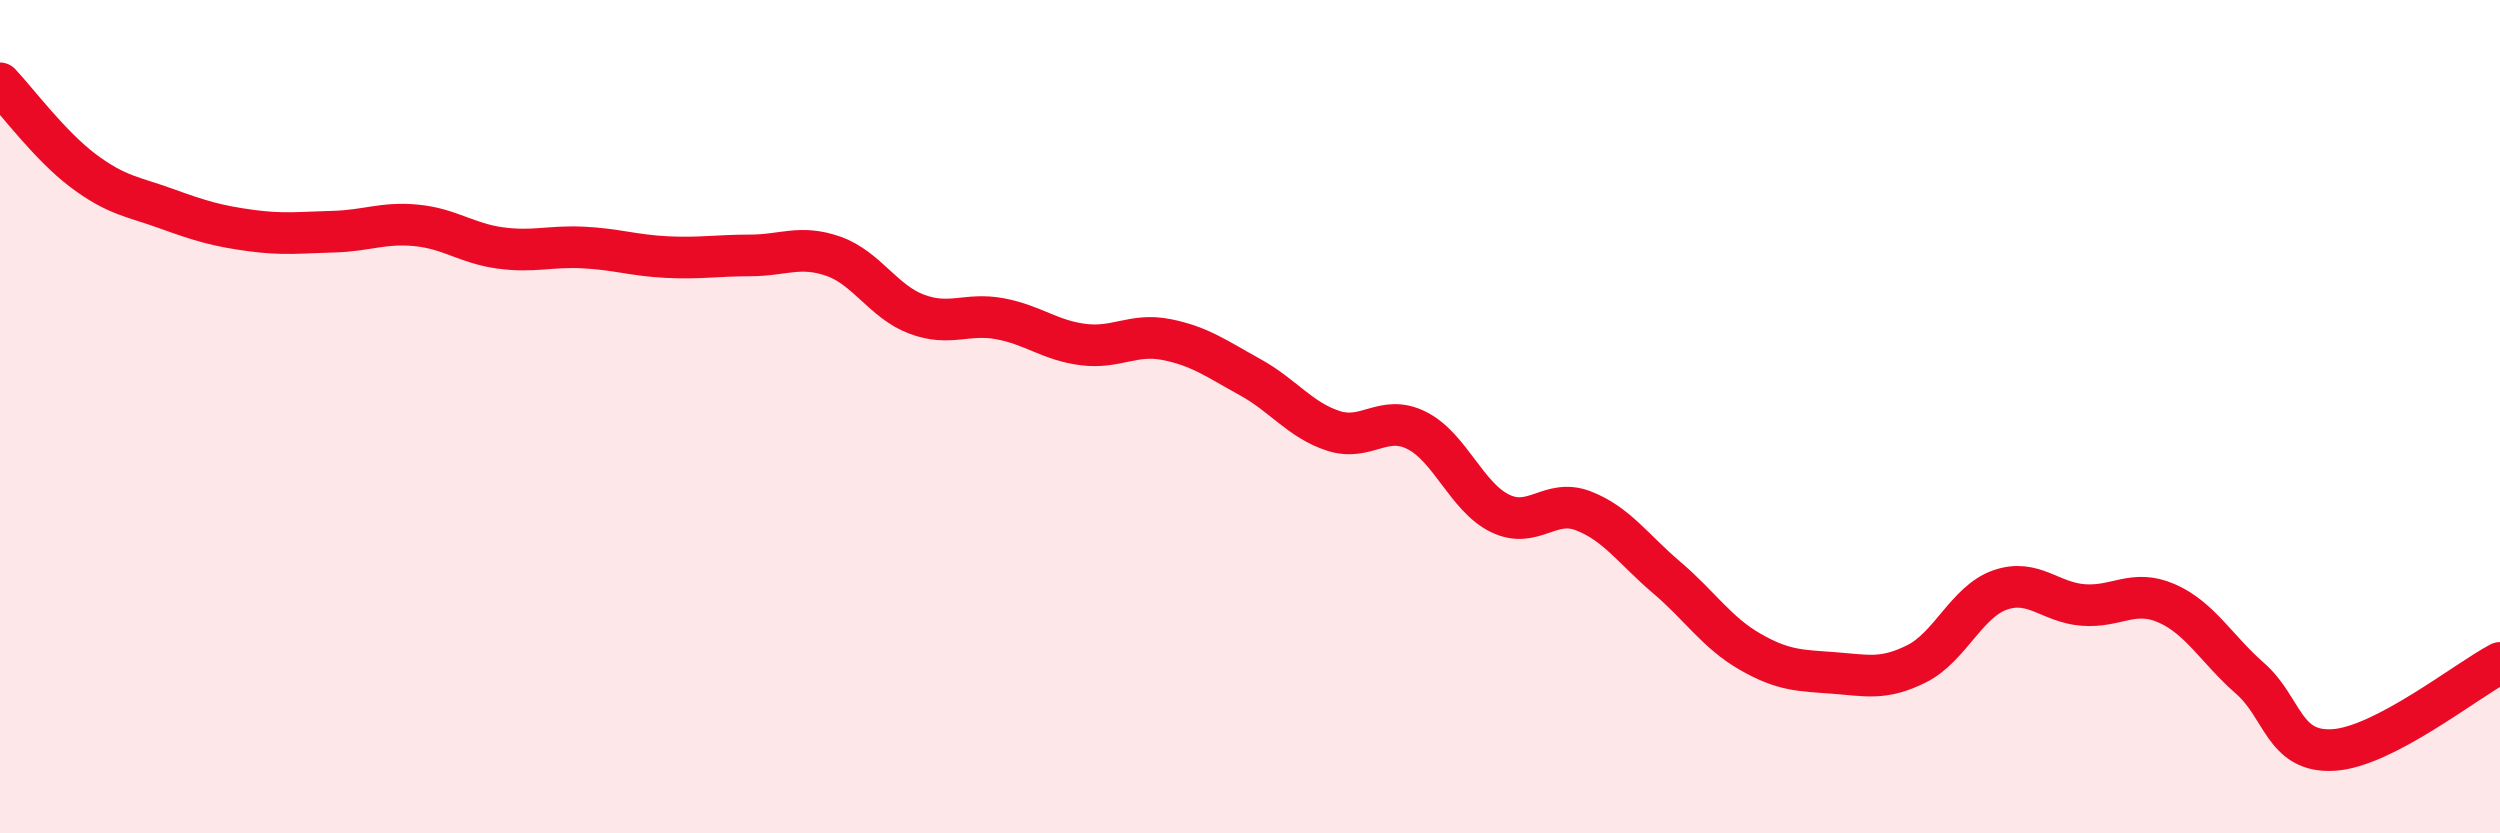 
    <svg width="60" height="20" viewBox="0 0 60 20" xmlns="http://www.w3.org/2000/svg">
      <path
        d="M 0,2 C 0.4,2.42 1.2,3.5 2,4.1 C 2.8,4.7 3.2,4.72 4,5.01 C 4.8,5.3 5.2,5.42 6,5.53 C 6.8,5.64 7.2,5.58 8,5.56 C 8.8,5.54 9.2,5.33 10,5.41 C 10.8,5.49 11.2,5.84 12,5.95 C 12.8,6.06 13.2,5.9 14,5.94 C 14.8,5.98 15.2,6.13 16,6.17 C 16.8,6.21 17.2,6.13 18,6.13 C 18.8,6.13 19.2,5.87 20,6.15 C 20.8,6.43 21.2,7.24 22,7.54 C 22.8,7.84 23.2,7.5 24,7.65 C 24.8,7.8 25.2,8.17 26,8.27 C 26.8,8.37 27.2,7.99 28,8.15 C 28.8,8.31 29.2,8.61 30,9.05 C 30.8,9.49 31.2,10.08 32,10.34 C 32.8,10.6 33.2,9.93 34,10.33 C 34.8,10.73 35.2,11.93 36,12.32 C 36.8,12.71 37.2,11.95 38,12.26 C 38.8,12.57 39.2,13.18 40,13.86 C 40.8,14.54 41.2,15.18 42,15.64 C 42.8,16.1 43.2,16.09 44,16.15 C 44.8,16.21 45.2,16.33 46,15.93 C 46.8,15.53 47.2,14.44 48,14.16 C 48.8,13.88 49.2,14.46 50,14.52 C 50.8,14.58 51.2,14.13 52,14.48 C 52.8,14.83 53.2,15.58 54,16.28 C 54.8,16.98 54.8,18.07 56,18 C 57.2,17.93 59.2,16.33 60,15.91L60 20L0 20Z"
        fill="#EB0A25"
        opacity="0.1"
        stroke-linecap="round"
        stroke-linejoin="round"
      />
      <path
        d="M 0,2 C 0.4,2.42 1.2,3.5 2,4.1 C 2.8,4.7 3.2,4.72 4,5.01 C 4.8,5.3 5.2,5.42 6,5.53 C 6.8,5.64 7.2,5.58 8,5.56 C 8.8,5.54 9.2,5.33 10,5.41 C 10.8,5.49 11.2,5.84 12,5.95 C 12.8,6.06 13.2,5.9 14,5.94 C 14.8,5.98 15.2,6.13 16,6.17 C 16.8,6.21 17.2,6.13 18,6.13 C 18.8,6.13 19.2,5.87 20,6.15 C 20.8,6.43 21.2,7.24 22,7.54 C 22.8,7.84 23.2,7.5 24,7.65 C 24.8,7.8 25.2,8.17 26,8.27 C 26.8,8.37 27.2,7.99 28,8.15 C 28.8,8.31 29.2,8.61 30,9.05 C 30.8,9.49 31.2,10.08 32,10.34 C 32.8,10.6 33.2,9.93 34,10.33 C 34.8,10.73 35.2,11.93 36,12.32 C 36.8,12.71 37.2,11.95 38,12.26 C 38.8,12.57 39.2,13.18 40,13.86 C 40.8,14.54 41.2,15.18 42,15.64 C 42.8,16.1 43.2,16.09 44,16.15 C 44.8,16.21 45.2,16.33 46,15.93 C 46.8,15.53 47.2,14.44 48,14.16 C 48.8,13.88 49.2,14.46 50,14.52 C 50.8,14.58 51.2,14.13 52,14.48 C 52.8,14.83 53.2,15.58 54,16.28 C 54.8,16.98 54.8,18.07 56,18 C 57.2,17.93 59.2,16.33 60,15.91"
        stroke="#EB0A25"
        stroke-width="1"
        fill="none"
        stroke-linecap="round"
        stroke-linejoin="round"
      />
    </svg>
  